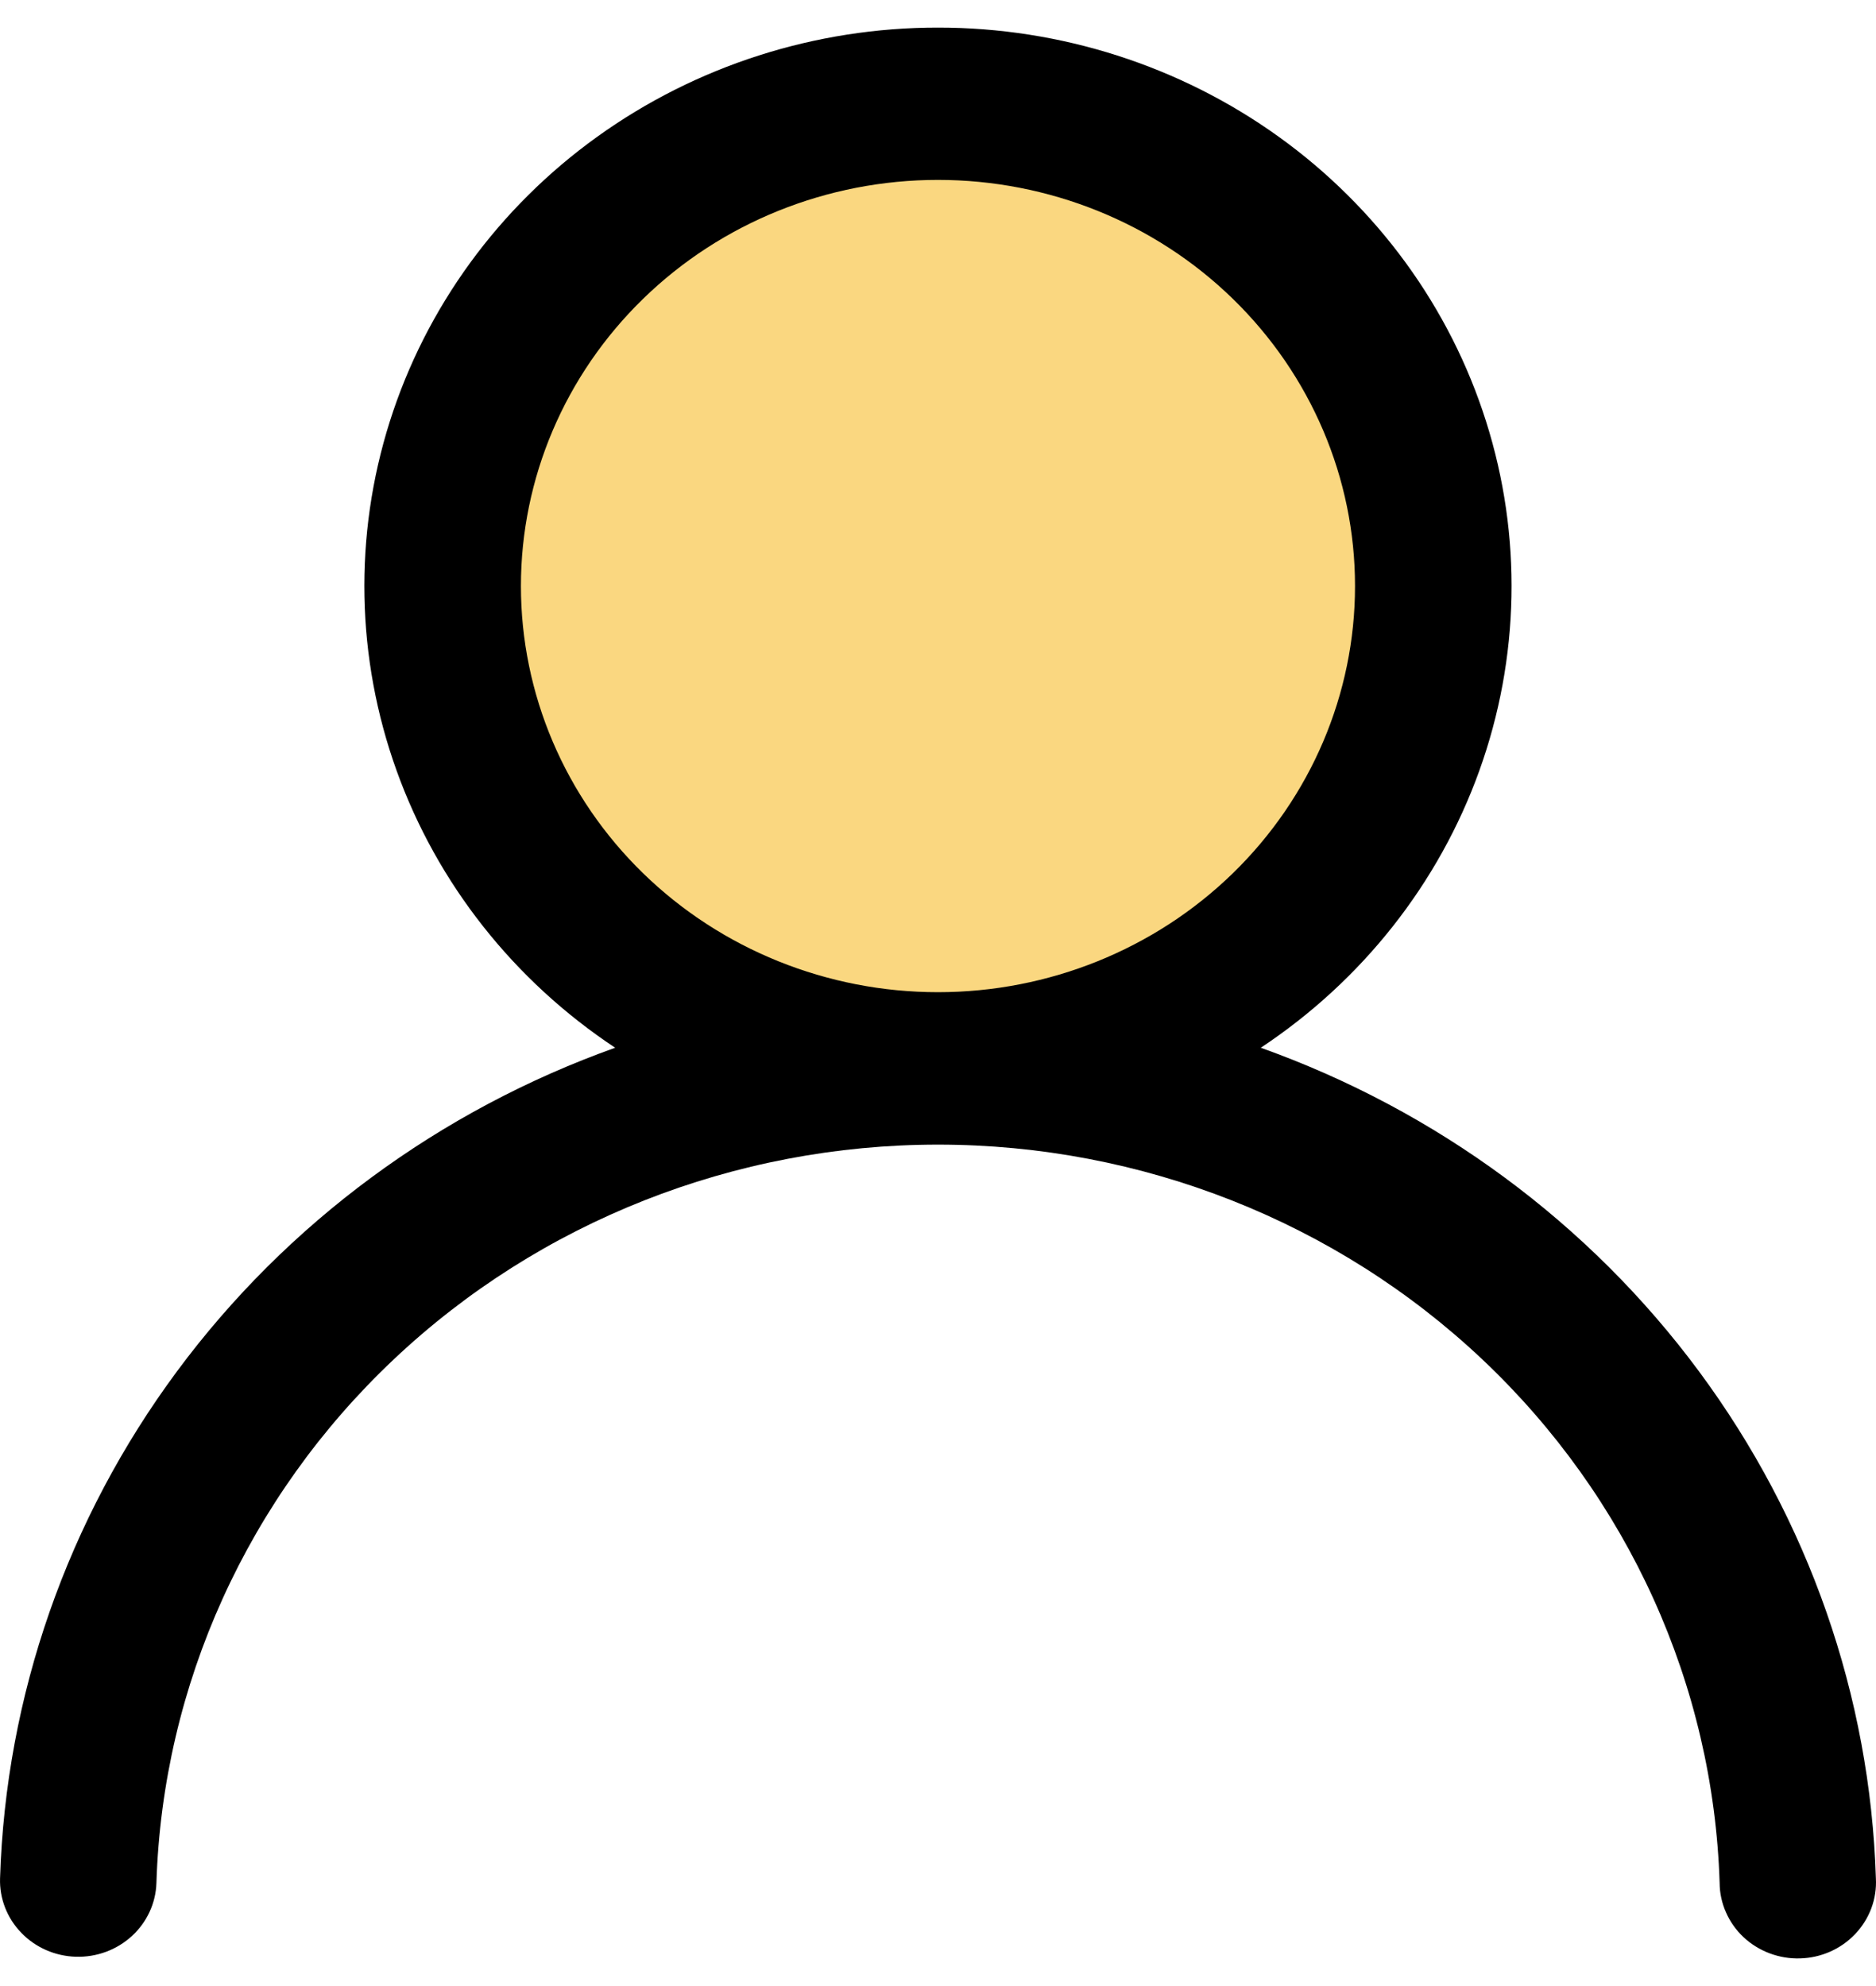 <svg xmlns="http://www.w3.org/2000/svg" width="34" height="36" viewBox="0 0 34 36" fill="none"><circle cx="17" cy="10" r="9" fill="#FAD780"></circle><path d="M16.999 0.5C19.222 0.499 21.386 1.193 23.174 2.478C24.962 3.763 26.28 5.573 26.934 7.642C27.589 9.71 27.545 11.929 26.81 13.972C26.075 16.015 24.687 17.774 22.85 18.992C26.038 20.131 28.805 22.174 30.791 24.857C32.778 27.541 33.895 30.742 33.998 34.049C34.008 34.233 33.98 34.416 33.916 34.589C33.851 34.762 33.752 34.921 33.624 35.056C33.496 35.191 33.342 35.3 33.17 35.376C32.999 35.452 32.813 35.494 32.624 35.499C32.436 35.505 32.248 35.473 32.072 35.407C31.896 35.341 31.735 35.241 31.599 35.114C31.463 34.986 31.355 34.833 31.281 34.664C31.206 34.496 31.167 34.314 31.166 34.13C31.053 30.544 29.511 27.141 26.867 24.643C24.223 22.145 20.684 20.748 17 20.748C13.317 20.748 9.778 22.145 7.134 24.643C4.489 27.141 2.948 30.544 2.835 34.13C2.824 34.496 2.664 34.843 2.39 35.094C2.116 35.345 1.751 35.48 1.375 35.469C0.999 35.458 0.643 35.302 0.386 35.035C0.128 34.769 -0.011 34.413 0.001 34.047C0.104 30.741 1.221 27.54 3.208 24.857C5.195 22.174 7.961 20.131 11.149 18.992C9.312 17.774 7.924 16.015 7.189 13.972C6.453 11.929 6.41 9.71 7.064 7.642C7.719 5.573 9.037 3.763 10.825 2.478C12.613 1.193 14.777 0.499 16.999 0.5ZM9.441 10.623C9.441 12.575 10.237 14.448 11.655 15.829C13.072 17.209 14.995 17.985 16.999 17.985C19.004 17.985 20.927 17.209 22.344 15.829C23.761 14.448 24.558 12.575 24.558 10.623C24.558 8.67 23.761 6.798 22.344 5.417C20.927 4.036 19.004 3.261 16.999 3.261C14.995 3.261 13.072 4.036 11.655 5.417C10.237 6.798 9.441 8.67 9.441 10.623Z" fill="black"></path></svg>